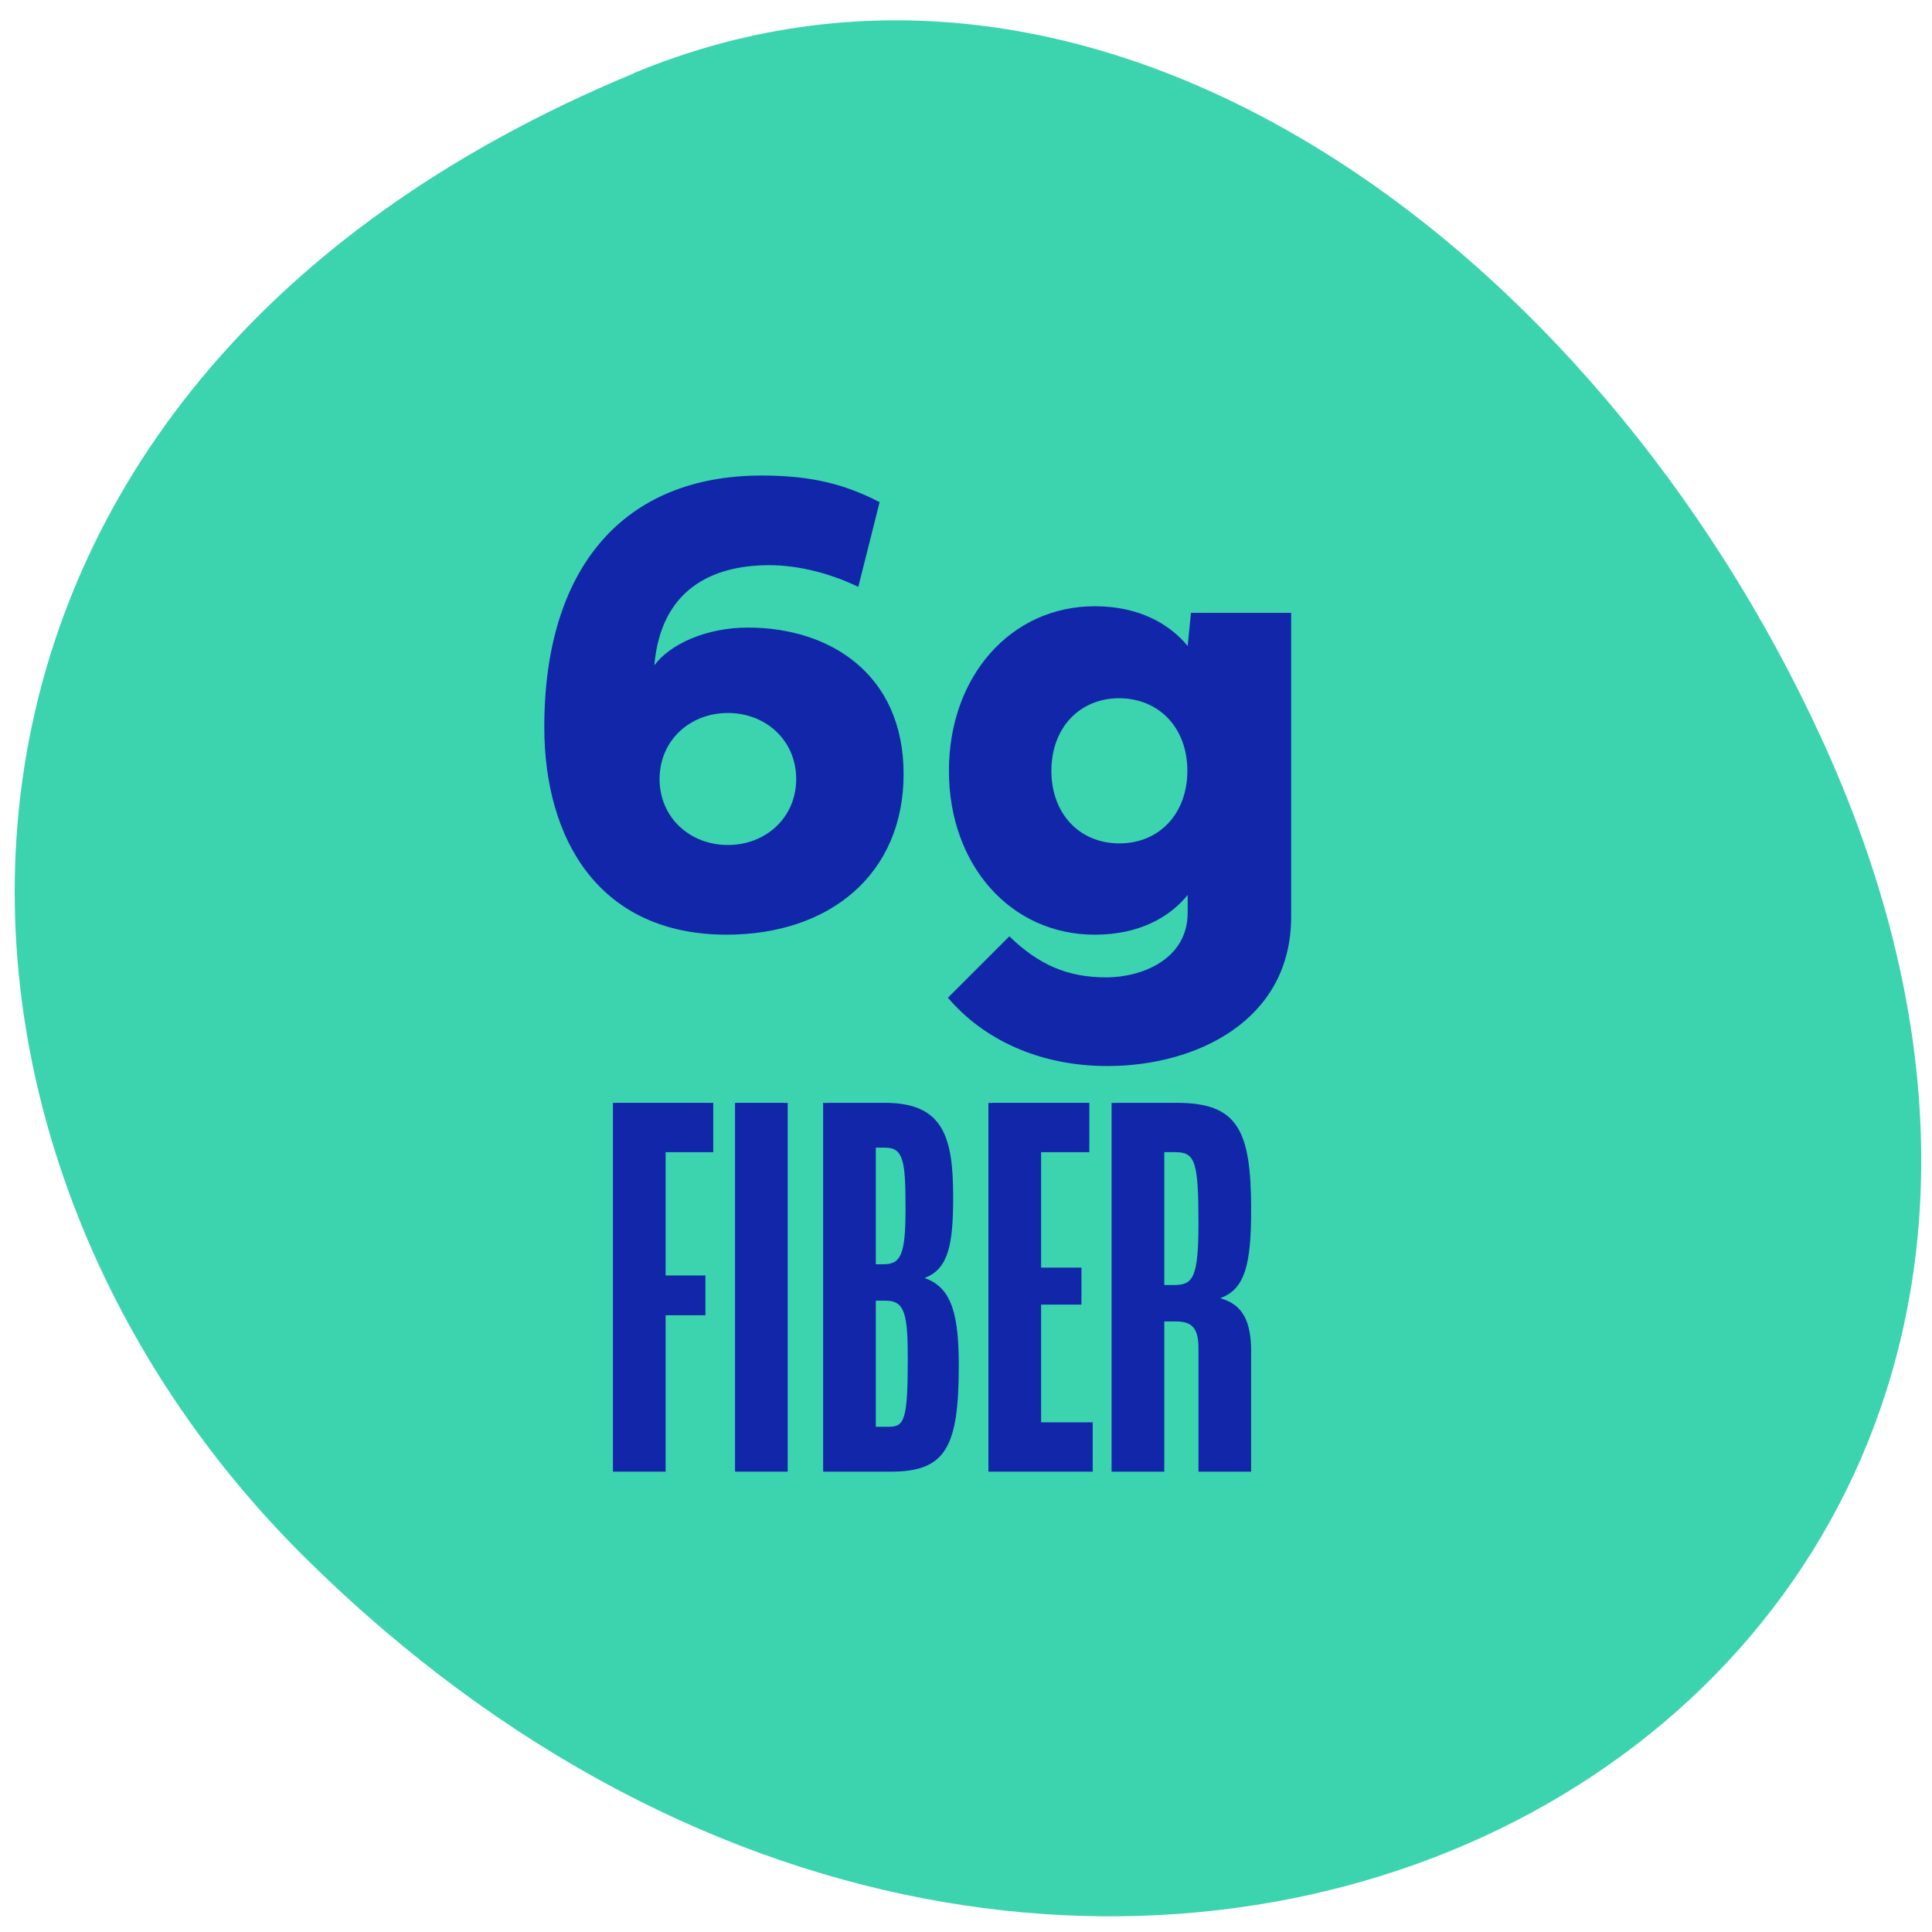<svg width="73" height="73" viewBox="0 0 73 73" fill="none" xmlns="http://www.w3.org/2000/svg">
<path d="M23.941 2.765C41.614 -4.574 60.293 9.341 68.807 27.862C85.802 64.808 41.826 88.888 11.498 58.825C-4.693 42.771 -4.777 14.688 23.941 2.775V2.765Z" fill="#3BD4AE"/>
<path d="M35.817 37.699L38.138 35.379C39.242 36.446 40.322 36.93 41.799 36.93C43.126 36.93 44.876 36.26 44.876 34.485V33.815C44.194 34.659 43.039 35.317 41.364 35.317C38.188 35.317 35.855 32.686 35.855 29.124C35.855 25.563 38.188 22.907 41.364 22.907C43.039 22.907 44.194 23.577 44.876 24.409L45 23.155H48.785V34.647C48.785 38.58 45.174 40.28 41.848 40.28C39.267 40.28 37.158 39.275 35.817 37.699ZM42.295 26.382C40.781 26.382 39.726 27.511 39.726 29.124C39.726 30.738 40.781 31.867 42.295 31.867C43.809 31.867 44.864 30.738 44.864 29.124C44.864 27.511 43.809 26.394 42.295 26.382Z" fill="#1226AA"/>
<path d="M27.453 35.316C22.651 35.316 20.566 31.73 20.566 27.473C20.566 21.467 23.545 17.968 28.781 17.968C30.68 17.968 31.933 18.303 33.236 18.973L32.43 22.175C31.462 21.703 30.233 21.355 29.067 21.355C26.932 21.355 24.972 22.249 24.724 25.14C25.307 24.346 26.672 23.713 28.26 23.713C31.35 23.713 34.142 25.463 34.142 29.248C34.142 33.02 31.362 35.316 27.453 35.316ZM24.922 29.434C24.922 30.898 26.076 31.928 27.503 31.928C28.93 31.928 30.084 30.898 30.084 29.434C30.084 27.97 28.93 26.94 27.503 26.94C26.076 26.94 24.922 27.97 24.922 29.434Z" fill="#1226AA"/>
<path d="M42.001 55.606V41.67H44.458C46.766 41.67 47.274 42.687 47.274 45.715C47.274 47.769 47.041 48.701 46.131 49.04V49.061C46.957 49.294 47.274 49.93 47.274 51.073V55.606H45.284V50.946C45.284 50.141 45.008 49.93 44.415 49.93H43.992V55.606H42.001ZM43.992 48.553H44.373C45.072 48.553 45.284 48.278 45.284 46.223C45.284 43.894 45.157 43.534 44.415 43.534H43.992V48.553Z" fill="#1226AA"/>
<path d="M37.348 55.606V41.67H41.16V43.534H39.338V47.897H40.863V49.294H39.338V53.742H41.287V55.606H37.348Z" fill="#1226AA"/>
<path d="M31.102 55.606V41.67H33.431C35.634 41.67 36.015 42.941 36.015 45.228C36.015 46.986 35.846 47.939 34.956 48.278V48.299C35.994 48.659 36.227 49.76 36.227 51.603C36.227 54.674 35.74 55.606 33.664 55.606H31.102ZM33.092 47.769H33.389C34.045 47.769 34.215 47.388 34.215 45.673C34.215 43.915 34.151 43.364 33.452 43.364H33.092V47.769ZM33.092 53.911H33.579C34.172 53.911 34.3 53.657 34.3 51.349C34.3 49.675 34.194 49.146 33.474 49.146H33.092V53.911Z" fill="#1226AA"/>
<path d="M27.773 55.606V41.67H29.763V55.606H27.773Z" fill="#1226AA"/>
<path d="M23.159 55.606V41.67H26.95V43.534H25.15V48.193H26.654V49.697H25.15V55.606H23.159Z" fill="#1226AA"/>
</svg>
